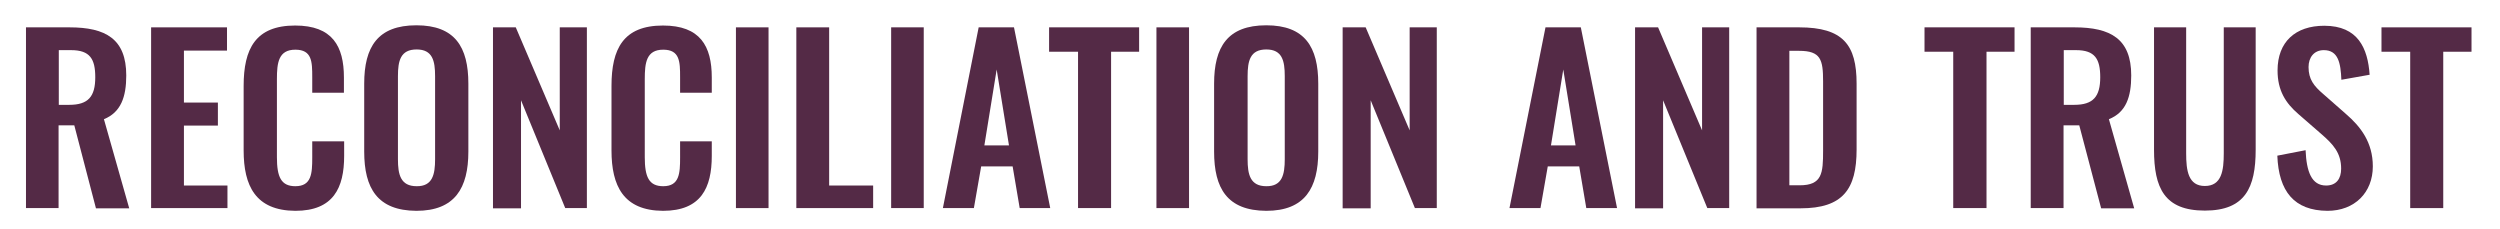 <?xml version="1.0" encoding="utf-8"?>
<!-- Generator: Adobe Illustrator 26.2.1, SVG Export Plug-In . SVG Version: 6.00 Build 0)  -->
<svg version="1.1" id="Layer_1" xmlns="http://www.w3.org/2000/svg" xmlns:xlink="http://www.w3.org/1999/xlink" x="0px" y="0px"
	 viewBox="0 0 1096.9 100.6" style="enable-background:new 0 0 1096.9 100.6;" xml:space="preserve">
<style type="text/css">
	.st0{enable-background:new    ;}
	.st1{fill:#542A46;}
</style>
<g>
	<g class="st0">
		<path class="st1" d="M11.4,12h19.1c15.9,0,24.9,5.1,24.9,21.1c0,9.5-2.4,16.2-9.8,19.2l11.1,39.1H42.1L32.6,55h-6.9v36.3H11.4V12z
			 M30.4,46c8.3,0,11.4-3.6,11.4-12.1c0-8-2.3-11.9-10.6-11.9h-5.4V46H30.4z"/>
		<path class="st1" d="M66.3,12h33.3v10.2H80.7V45h14.9v10.1H80.7v26.3h19.1v9.9H66.3V12z"/>
		<path class="st1" d="M106.9,66V37.7c0-16.3,5.2-26.5,22.6-26.5c16.3,0,21.4,9,21.4,22.8v6.7h-13.9v-6.9c0-6.7-0.1-12-7.4-12
			c-7.4,0-8.1,5.7-8.1,12.9V69c0,8.6,1.8,12.7,8.1,12.7c7.1,0,7.4-5.6,7.4-12.6V62H151v6.4c0,14-4.7,24.1-21.4,24.1
			C112.1,92.4,106.9,81.5,106.9,66z"/>
		<path class="st1" d="M159.8,66.5V36.7c0-16.1,5.9-25.6,22.9-25.6c16.9,0,22.8,9.5,22.8,25.6v29.8c0,16-5.9,26-22.8,26
			C165.6,92.4,159.8,82.6,159.8,66.5z M190.9,69.9V33.4c0-6.7-1.1-11.7-8.1-11.7c-7.1,0-8.2,5-8.2,11.7v36.5
			c0,6.6,1.1,11.8,8.2,11.8C189.8,81.8,190.9,76.5,190.9,69.9z"/>
		<path class="st1" d="M216.2,12h10.1l19.3,45.2V12h11.9v79.3H248L228.6,44v47.4h-12.3V12z"/>
		<path class="st1" d="M268.3,66V37.7c0-16.3,5.2-26.5,22.6-26.5c16.3,0,21.4,9,21.4,22.8v6.7h-13.9v-6.9c0-6.7-0.1-12-7.4-12
			c-7.4,0-8.1,5.7-8.1,12.9V69c0,8.6,1.8,12.7,8.1,12.7c7.1,0,7.4-5.6,7.4-12.6V62h13.9v6.4c0,14-4.7,24.1-21.4,24.1
			C273.5,92.4,268.3,81.5,268.3,66z"/>
		<path class="st1" d="M322.9,12h14.3v79.3h-14.3V12z"/>
		<path class="st1" d="M349.4,12h14.4v69.4h19.3v9.9h-33.7V12z"/>
		<path class="st1" d="M391,12h14.3v79.3H391V12z"/>
		<path class="st1" d="M429.4,12h15.5l15.9,79.3h-13.4l-3.1-18.3h-13.8l-3.2,18.3h-13.6L429.4,12z M442.7,63.8l-5.4-33.3l-5.4,33.3
			H442.7z"/>
		<path class="st1" d="M472.9,22.7h-12.6V12h39.5v10.7h-12.3v68.6h-14.5V22.7z"/>
		<path class="st1" d="M507.4,12h14.3v79.3h-14.3V12z"/>
		<path class="st1" d="M532.7,66.5V36.7c0-16.1,5.9-25.6,22.9-25.6c16.9,0,22.8,9.5,22.8,25.6v29.8c0,16-5.9,26-22.8,26
			C538.4,92.4,532.7,82.6,532.7,66.5z M563.7,69.9V33.4c0-6.7-1.1-11.7-8.1-11.7c-7.1,0-8.2,5-8.2,11.7v36.5
			c0,6.6,1.1,11.8,8.2,11.8C562.6,81.8,563.7,76.5,563.7,69.9z"/>
		<path class="st1" d="M589.1,12h10.1l19.3,45.2V12h11.9v79.3h-9.6L601.4,44v47.4h-12.3V12z"/>
		<path class="st1" d="M678.1,12h15.5l15.9,79.3H696l-3.1-18.3h-13.8l-3.2,18.3h-13.6L678.1,12z M691.3,63.8l-5.4-33.3l-5.4,33.3
			H691.3z"/>
		<path class="st1" d="M717.4,12h10.1l19.3,45.2V12h11.9v79.3h-9.6L729.7,44v47.4h-12.3V12z"/>
		<path class="st1" d="M770.7,12h18.7c19.3,0,25.2,7.7,25.2,24.7v28.9c0,17.4-6,25.8-24.6,25.8h-19.3V12z M789.6,81.3
			c9.9,0,10.3-5.3,10.3-15.2V35.7c0-9.5-1-13.4-10.5-13.4h-4.3v59H789.6z"/>
		<path class="st1" d="M857,22.7h-12.6V12h39.5v10.7h-12.3v68.6H857V22.7z"/>
		<path class="st1" d="M891.1,12h19.1c15.9,0,24.9,5.1,24.9,21.1c0,9.5-2.3,16.2-9.8,19.2l11.1,39.1h-14.5L912.3,55h-6.9v36.3h-14.4
			V12z M910.1,46c8.3,0,11.4-3.6,11.4-12.1c0-8-2.3-11.9-10.6-11.9h-5.4V46H910.1z"/>
		<path class="st1" d="M945.1,65.7V12h14.1v55.3c0,7.5,0.9,14.3,8.2,14.3c7.4,0,8.3-6.8,8.3-14.3V12h14v53.7
			c0,16.6-4.6,26.7-22.3,26.7C949.6,92.4,945.1,82.4,945.1,65.7z"/>
		<path class="st1" d="M999.2,68.3l12.4-2.4c0.4,9.4,2.6,15.5,9,15.5c4.6,0,6.6-3.1,6.6-7.4c0-6.9-3.5-10.7-8.7-15.2l-10-8.7
			c-5.7-4.9-9.2-10.4-9.2-19.2c0-12.5,7.8-19.6,20.5-19.6c14.9,0,19.1,10,19.9,21.5l-12.4,2.2c-0.3-7.4-1.4-13-7.7-13
			c-4.3,0-6.7,3.2-6.7,7.4c0,5.4,2.3,8.3,6.5,11.9l9.9,8.7c6.5,5.6,11.8,12.5,11.8,23c0,11.5-8,19.5-19.9,19.5
			C1006.6,92.4,999.8,84,999.2,68.3z"/>
		<path class="st1" d="M1057.5,22.7h-12.6V12h39.5v10.7H1072v68.6h-14.5V22.7z"/>
	</g>
</g>
</svg>
